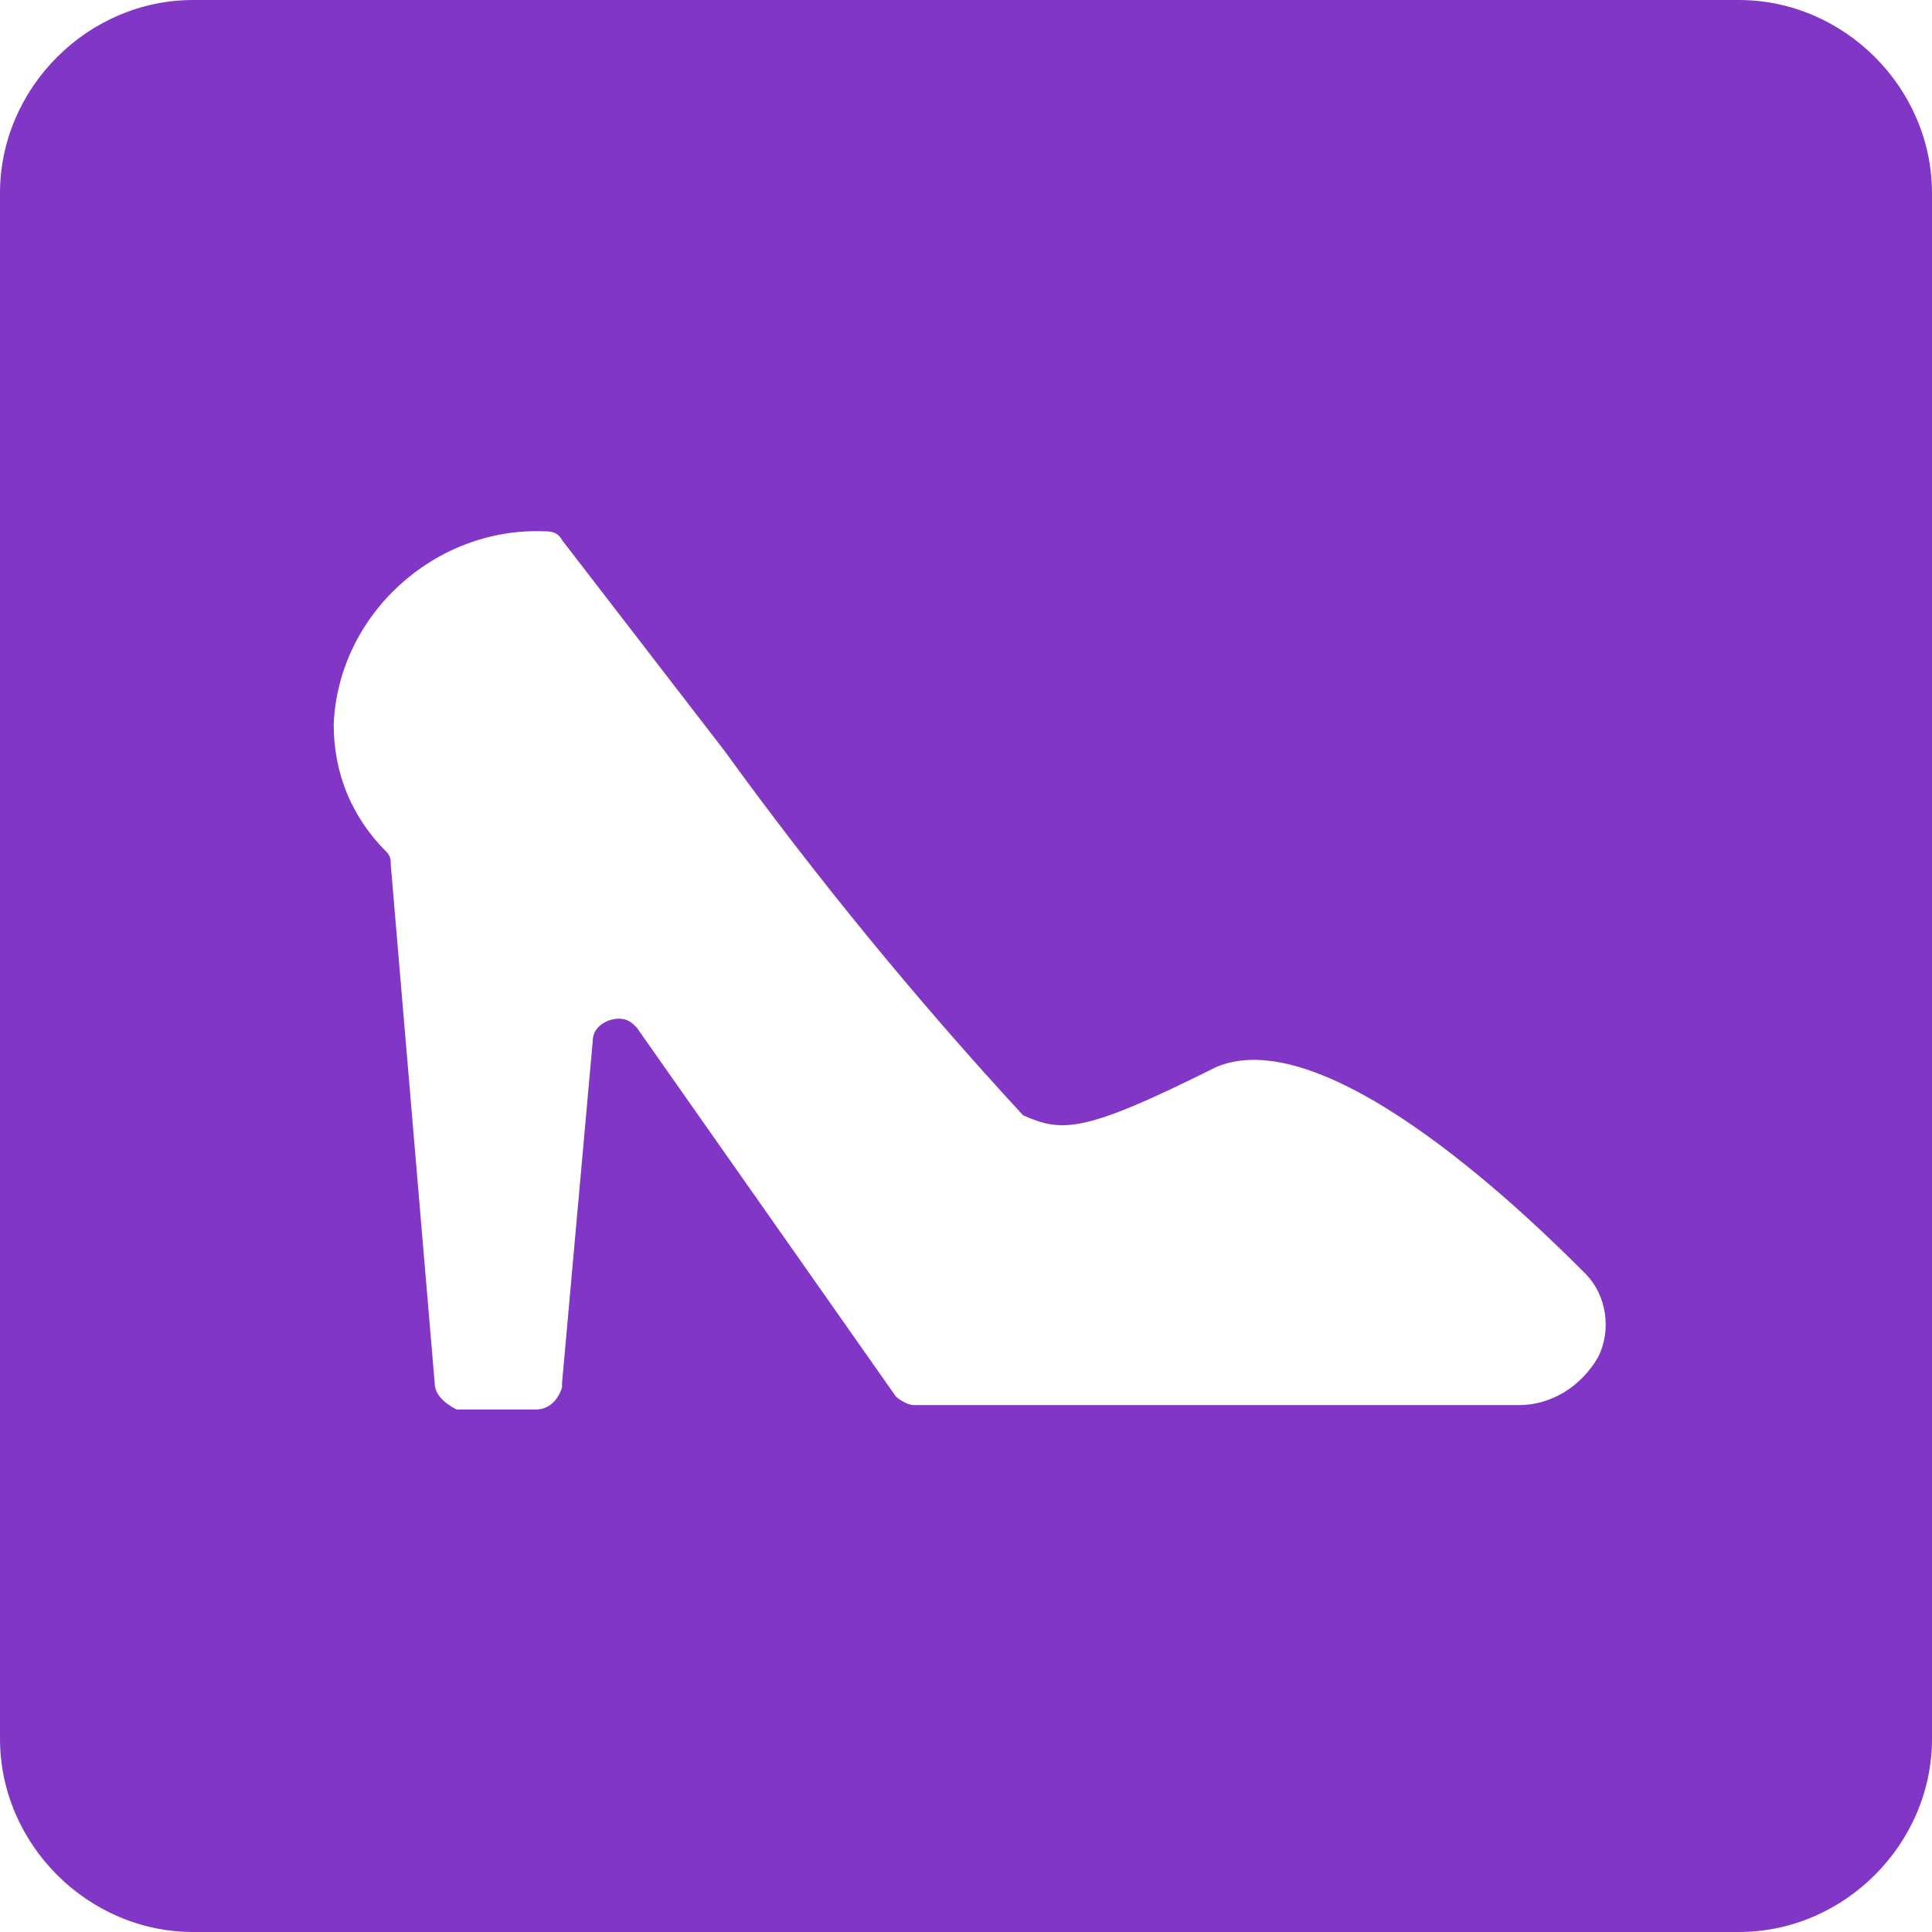 <?xml version="1.0" standalone="no"?><!DOCTYPE svg PUBLIC "-//W3C//DTD SVG 1.1//EN" "http://www.w3.org/Graphics/SVG/1.1/DTD/svg11.dtd"><svg t="1690512971044" class="icon" viewBox="0 0 1024 1024" version="1.1" xmlns="http://www.w3.org/2000/svg" p-id="12747" xmlns:xlink="http://www.w3.org/1999/xlink" width="200" height="200"><path d="M0 0h1024v1024H0z" fill="#FFFFFF" p-id="12748"></path><path d="M921.6 1024H102.4C46.545 1024 0 977.455 0 921.6V102.4C0 46.545 46.545 0 102.4 0h819.2C977.455 0 1024 46.545 1024 102.4v819.2c0 55.855-46.545 102.4-102.4 102.4z" fill="#8236C5" p-id="12749"></path><path d="M644.655 565.527c-69.818 34.909-81.455 34.909-102.4 25.6-55.855-60.509-109.382-125.673-158.255-193.164l-86.109-111.709c-2.327-4.655-6.982-4.655-9.309-4.655-58.182-2.327-109.382 44.218-111.709 102.4 0 25.6 9.309 48.873 27.927 67.491 2.327 2.327 2.327 4.655 2.327 6.982l23.273 274.618c0 6.982 6.982 11.636 11.636 13.964h41.891c6.982 0 11.636-4.655 13.964-11.636v-2.327l16.291-181.527c0-6.982 6.982-11.636 13.964-11.636 4.655 0 6.982 2.327 9.309 4.655l137.309 195.491c2.327 2.327 6.982 4.655 9.309 4.655h321.164c16.291 0 32.582-9.309 41.891-25.6 6.982-13.964 4.655-32.582-6.982-44.218-23.273-23.273-134.982-134.982-195.491-109.382z" fill="#FFFFFF" p-id="12750"></path></svg>